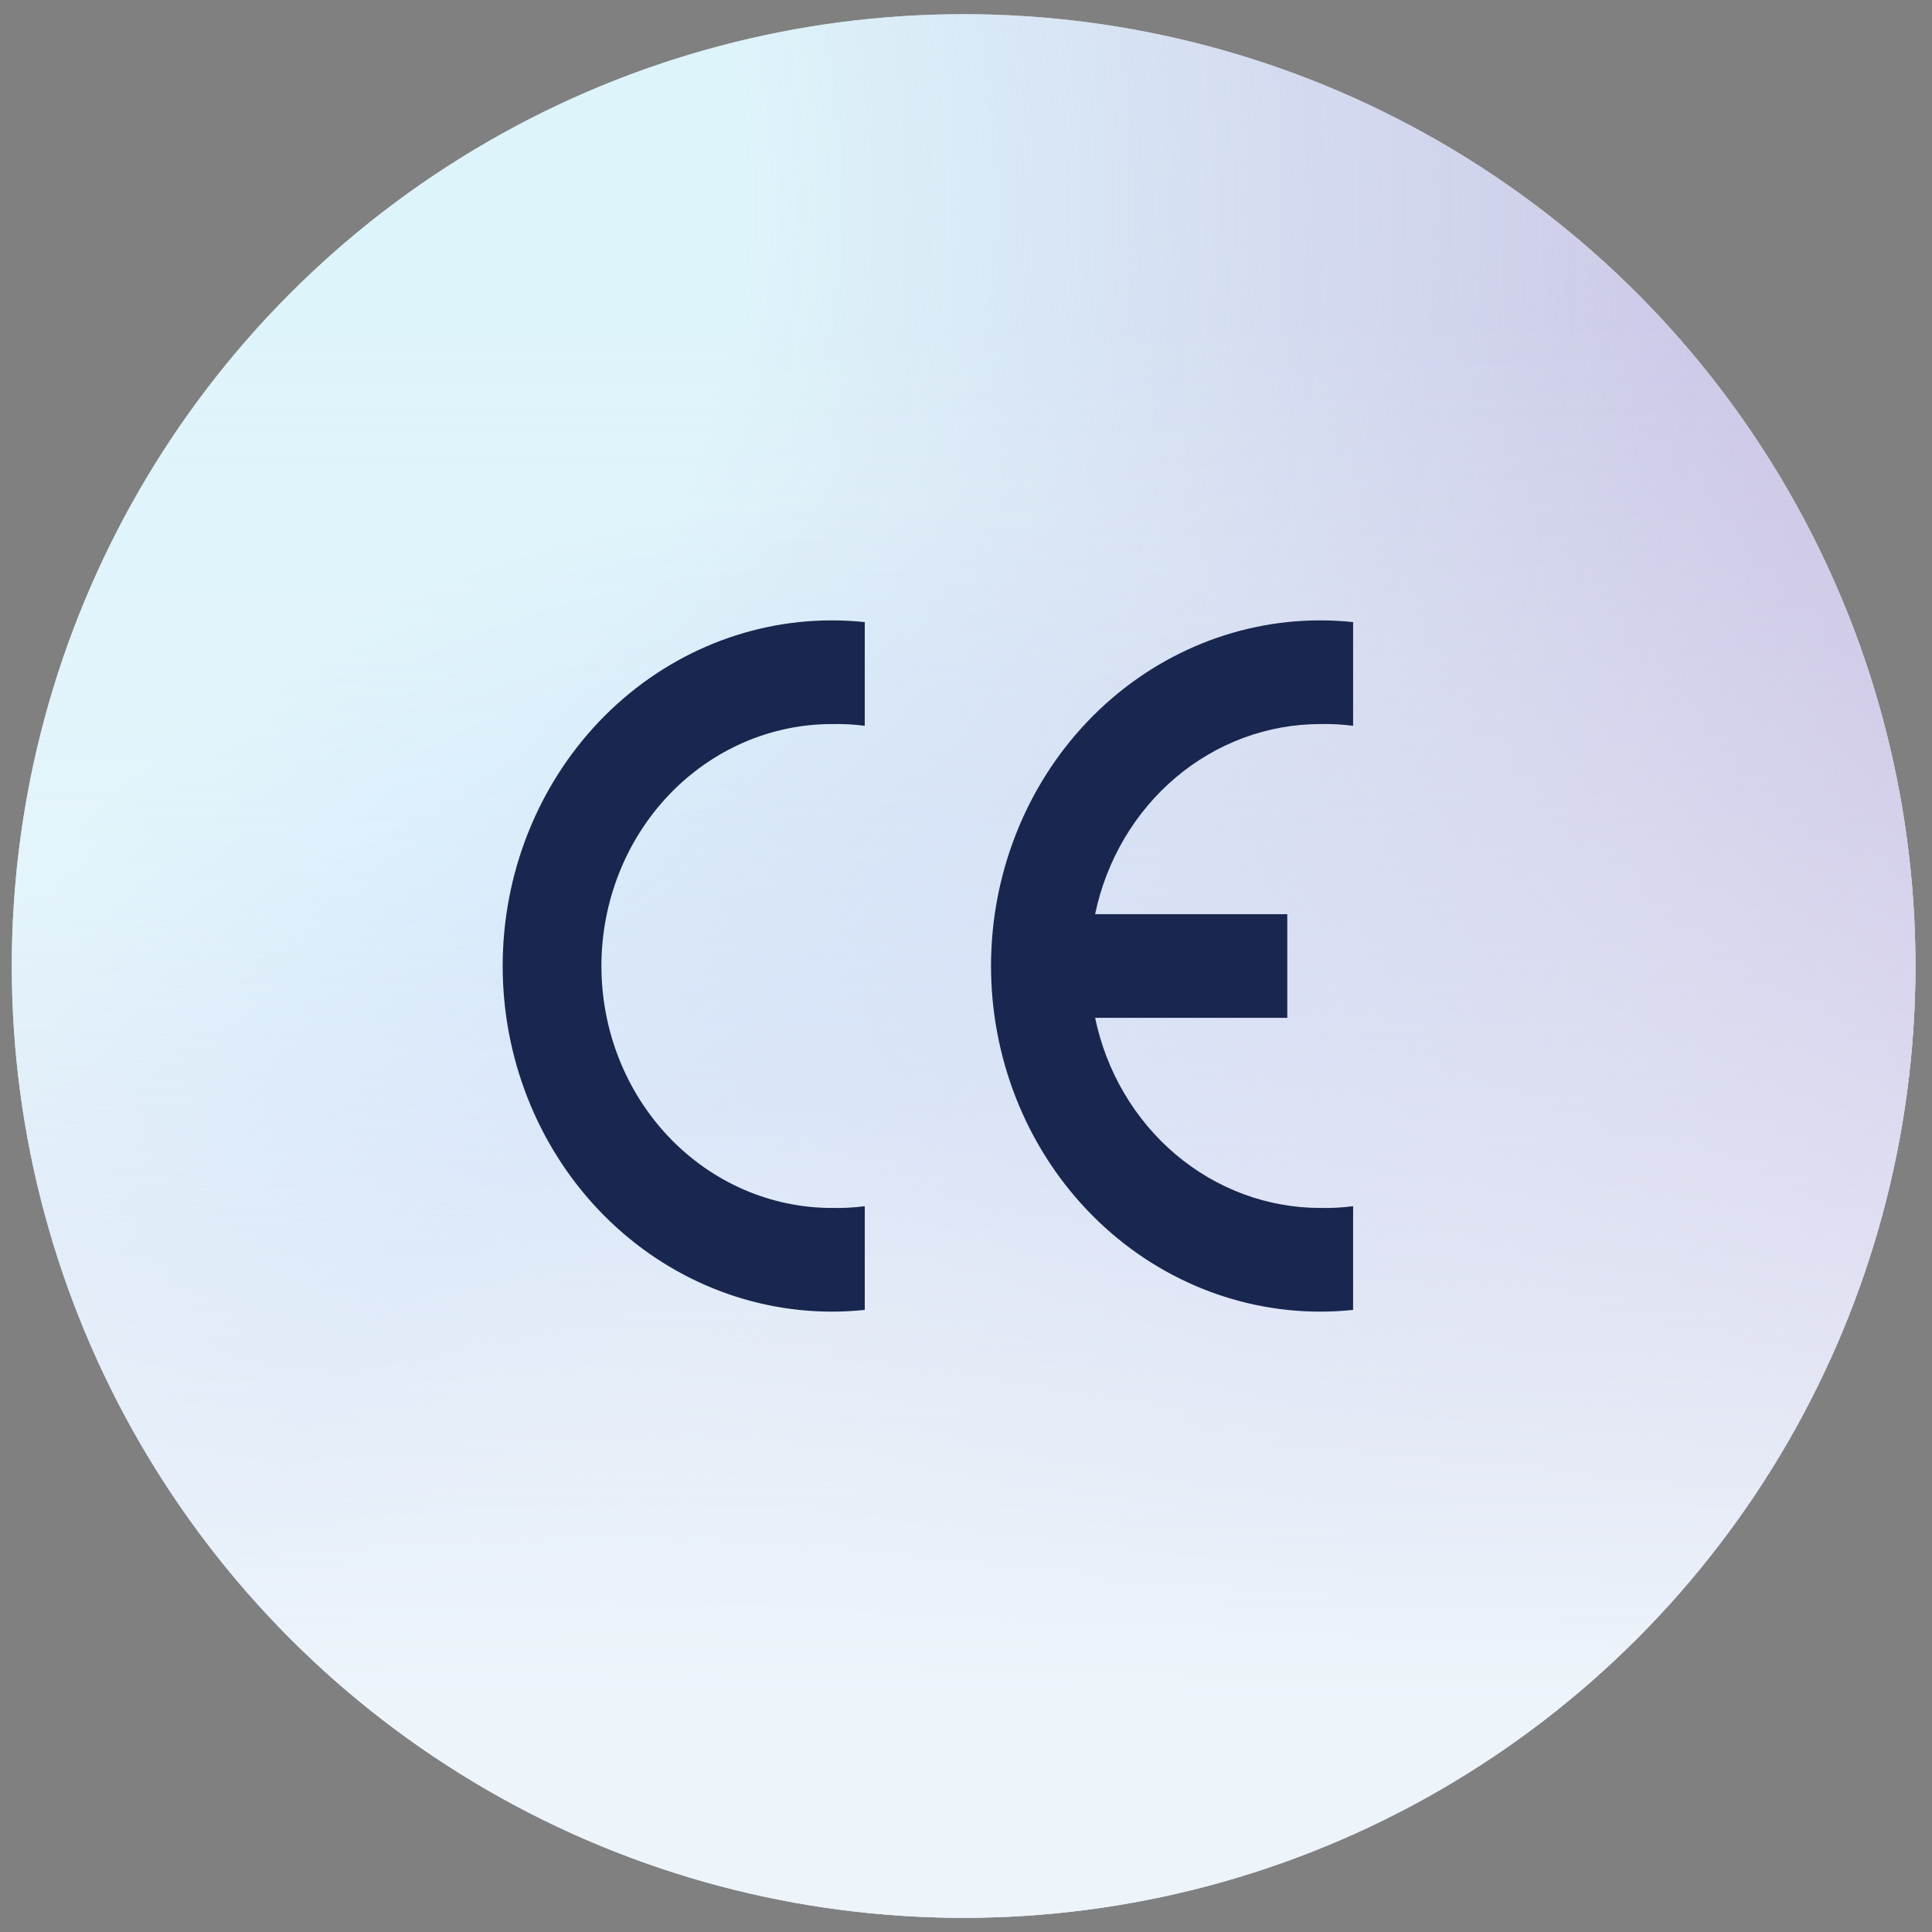<svg xmlns="http://www.w3.org/2000/svg" width="109" height="109" viewBox="0 0 109 109" fill="none"><rect x="0" y="0" width="109" height="109" fill="#808080" stroke="none"/><circle cx="54.366" cy="54.5" r="53.7" fill="white"></circle><circle cx="54.366" cy="54.5" r="53.7" fill="url(#paint0_radial_49_30)" fill-opacity="0.5"></circle><circle cx="54.366" cy="54.5" r="53.7" fill="url(#paint1_radial_49_30)"></circle><circle cx="54.366" cy="54.5" r="53.7" fill="url(#paint2_linear_49_30)"></circle><mask id="mask0_49_30" style="mask-type:alpha" maskUnits="userSpaceOnUse" x="28" y="28" width="53" height="53"><rect x="28.013" y="28.147" width="52.707" height="52.707" fill="#D9D9D9"></rect></mask><g mask="url(#mask0_49_30)"></g><g clip-path="url(#clip0_49_30)"><path fill-rule="evenodd" clip-rule="evenodd" d="M48.788 73.902C48.171 73.967 47.551 74 46.931 74C42.006 74 37.282 71.945 33.799 68.289C30.317 64.632 28.36 59.672 28.36 54.5C28.36 49.328 30.317 44.368 33.799 40.711C37.282 37.054 42.006 35 46.931 35C47.551 35 48.171 35.033 48.788 35.098V40.948C48.172 40.869 47.552 40.836 46.931 40.85C43.483 40.85 40.177 42.288 37.739 44.848C35.301 47.408 33.931 50.88 33.931 54.5C33.931 58.12 35.301 61.592 37.739 64.152C40.177 66.712 43.483 68.15 46.931 68.15C47.552 68.164 48.172 68.131 48.788 68.052V73.902Z" fill="#19264F"></path><path fill-rule="evenodd" clip-rule="evenodd" d="M76.34 73.902C75.723 73.967 75.103 74 74.483 74C69.558 74 64.834 71.945 61.351 68.289C57.868 64.632 55.912 59.672 55.912 54.5C55.912 49.328 57.868 44.368 61.351 40.711C64.834 37.054 69.558 35 74.483 35C75.103 35 75.723 35.033 76.34 35.098V40.948C75.724 40.869 75.104 40.836 74.483 40.85C71.519 40.85 68.644 41.913 66.334 43.864C64.025 45.814 62.419 48.535 61.784 51.575H72.626V57.425H61.784C62.419 60.465 64.025 63.186 66.334 65.136C68.644 67.087 71.519 68.15 74.483 68.15C75.104 68.164 75.724 68.131 76.34 68.052V73.902Z" fill="#19264F"></path></g><defs><radialGradient id="paint0_radial_49_30" cx="0" cy="0" r="1" gradientUnits="userSpaceOnUse" gradientTransform="translate(46.202 102.147) rotate(180) scale(76.448 89.827)"><stop offset="0.187" stop-color="#BEEAF7"></stop><stop offset="0.443" stop-color="#84C0FF"></stop><stop offset="0.827" stop-color="#BEEAF7"></stop></radialGradient><radialGradient id="paint1_radial_49_30" cx="0" cy="0" r="1" gradientUnits="userSpaceOnUse" gradientTransform="translate(0.667 9.873) rotate(77.847) scale(218.494)"><stop offset="0.19" stop-color="#C4B5DF" stop-opacity="0"></stop><stop offset="0.565" stop-color="#C4B5DF"></stop><stop offset="0.74" stop-color="#EFD9FF"></stop></radialGradient><linearGradient id="paint2_linear_49_30" x1="54.366" y1="0.8" x2="54.366" y2="96.23" gradientUnits="userSpaceOnUse"><stop offset="0.18" stop-color="#EDF5FB" stop-opacity="0"></stop><stop offset="1" stop-color="#EDF5FB"></stop></linearGradient><clipPath id="clip0_49_30"><rect width="52" height="39" fill="white" transform="translate(28.36 35)"></rect></clipPath></defs></svg>
